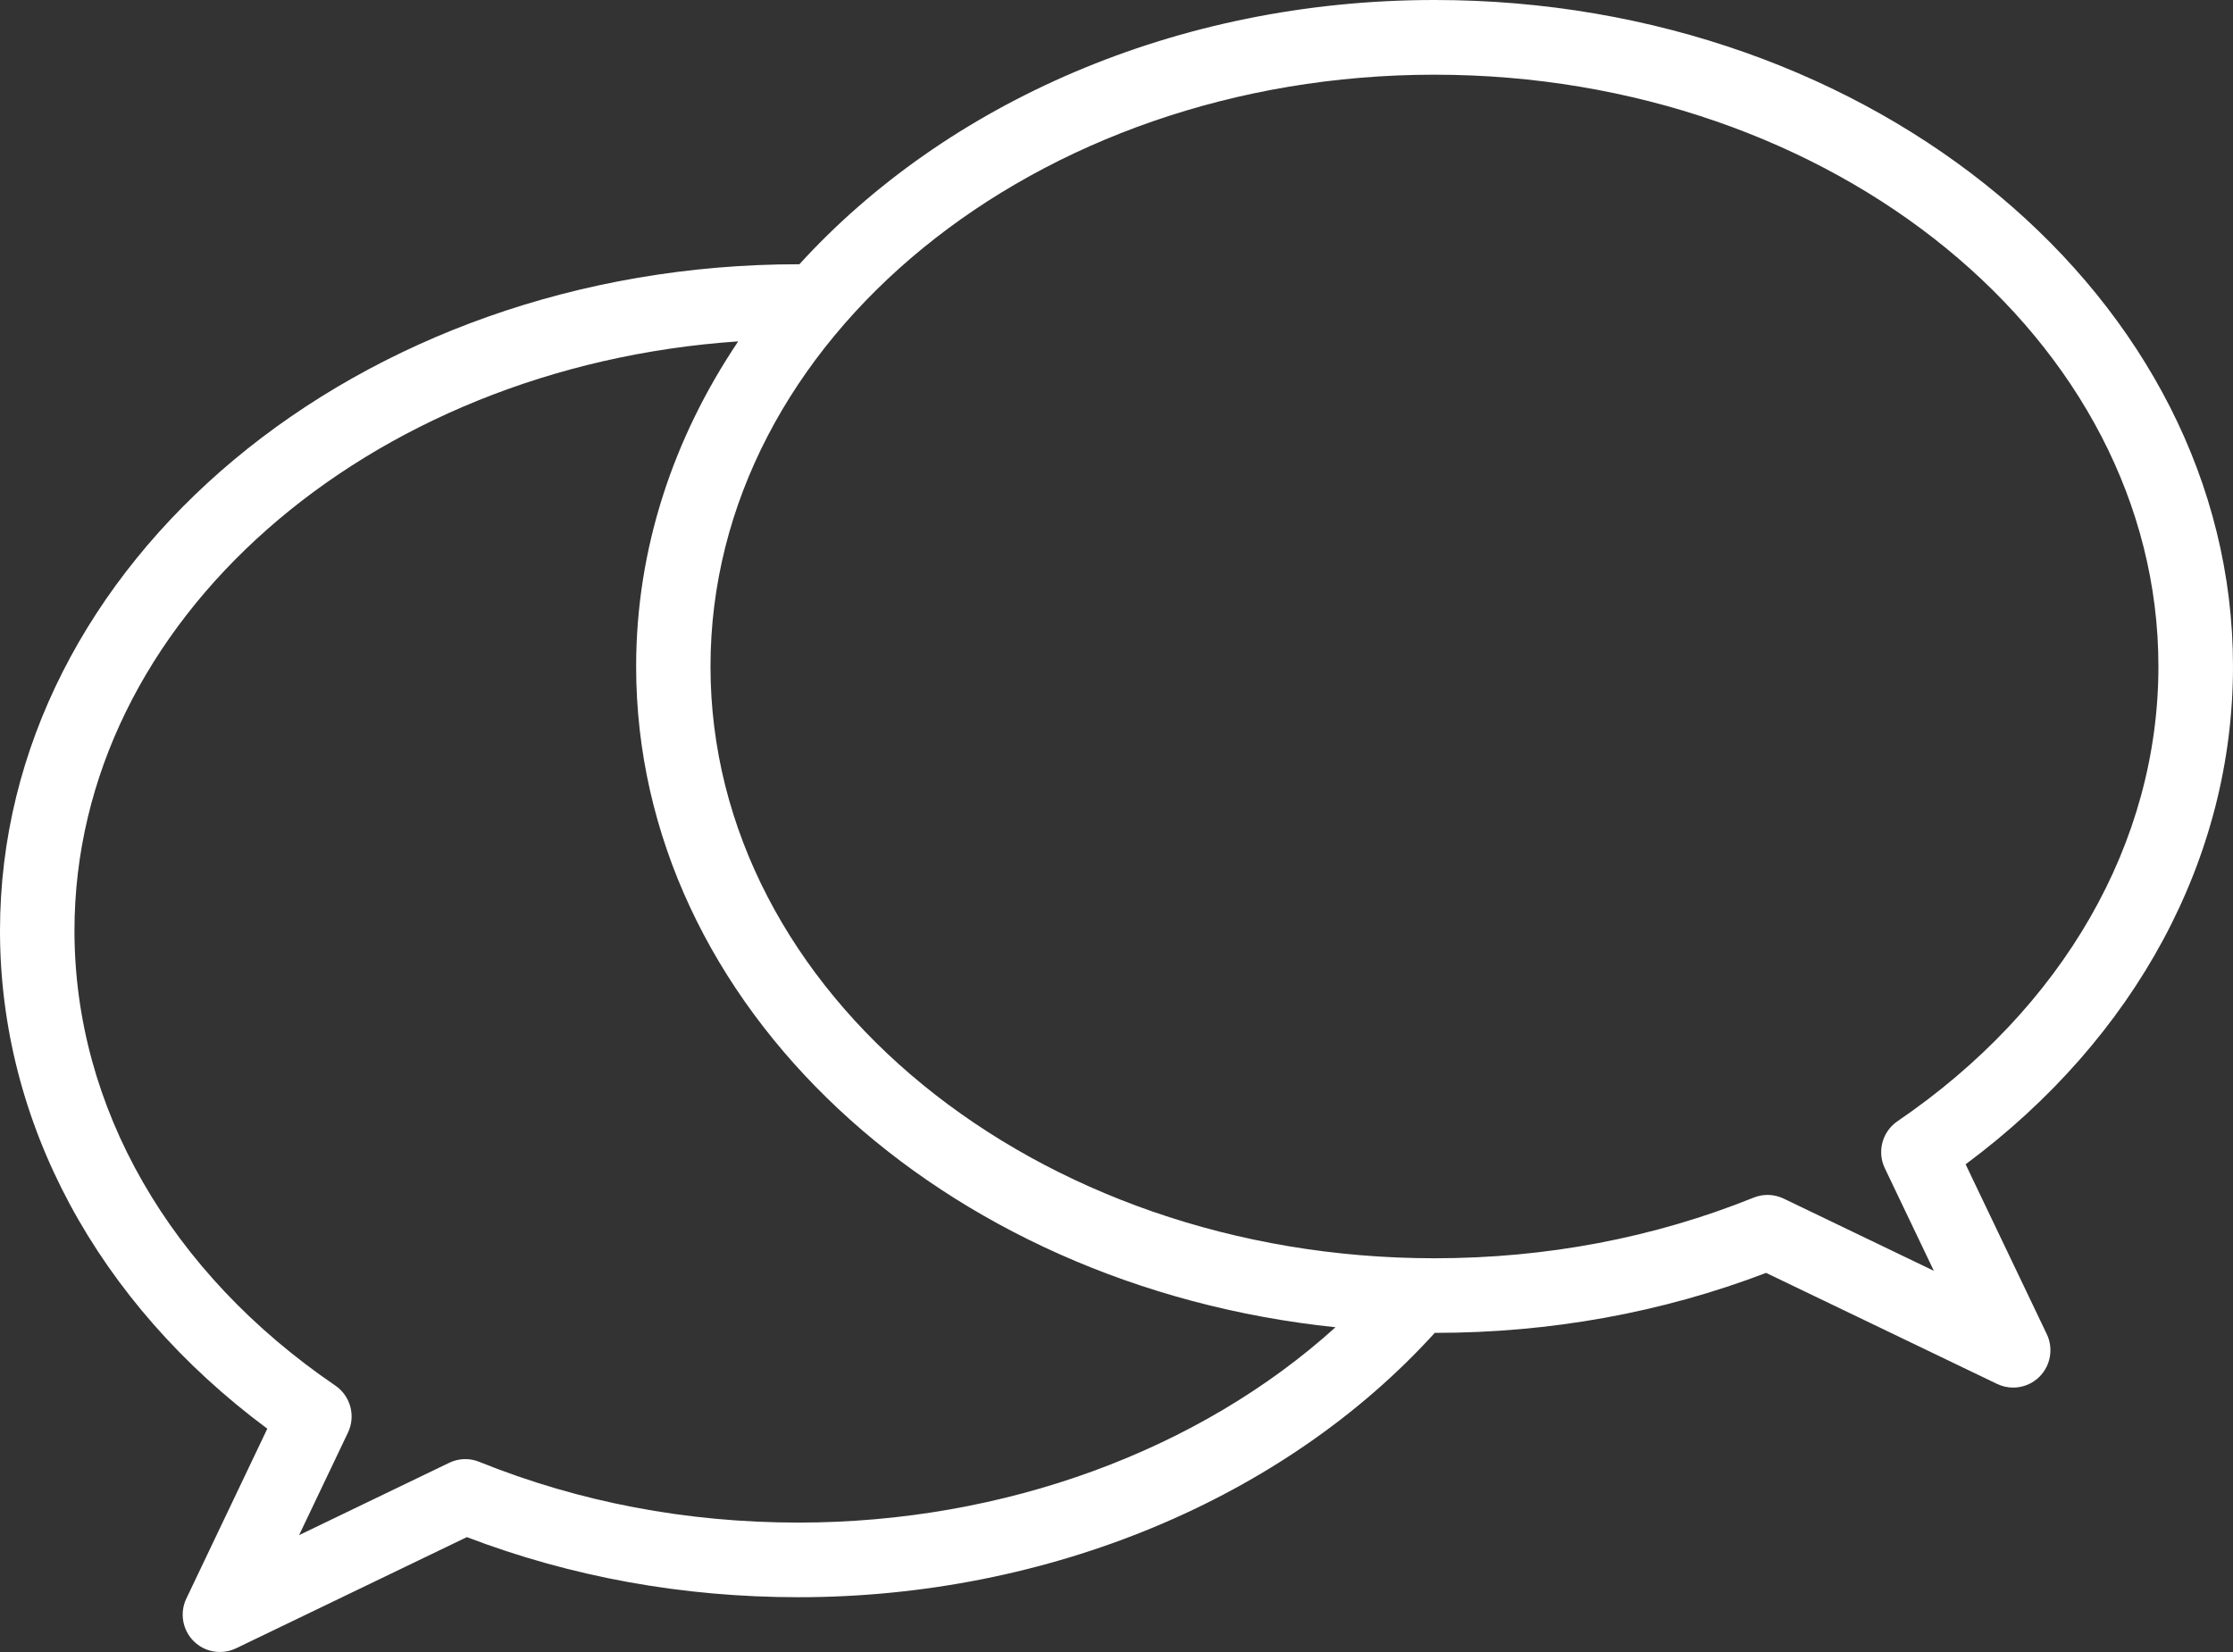 <svg width="100" height="74" viewBox="0 0 100 74" fill="none" xmlns="http://www.w3.org/2000/svg">
<rect x="0" y="0" width="100" height="74" fill="#333333" stroke="none"/>
<path id="Vector" d="M64.241 0C52.635 0 42.336 4.661 35.799 11.837C35.784 11.837 35.769 11.837 35.754 11.837C16.039 11.837 0 25.23 0 41.691C0 50.277 4.343 58.334 11.971 63.997L8.344 71.608C8.039 72.246 8.171 73.01 8.671 73.512C8.991 73.833 9.416 74 9.849 74C10.093 74 10.339 73.947 10.571 73.835L20.907 68.854C25.583 70.639 30.575 71.546 35.756 71.546C46.942 71.546 57.52 67.128 64.252 59.705C69.434 59.705 74.422 58.8 79.091 57.018L89.436 61.992C89.666 62.102 89.912 62.156 90.156 62.156C90.589 62.156 91.016 61.987 91.336 61.666C91.835 61.164 91.966 60.4 91.661 59.762L88.026 52.154C95.655 46.487 100 38.431 100 29.852C100 13.391 83.961 0 64.246 0H64.241ZM21.46 65.481C21.024 65.304 20.537 65.321 20.117 65.525L13.394 68.765L15.584 64.169C15.939 63.423 15.697 62.531 15.017 62.066C7.593 57.008 3.335 49.581 3.335 41.691C3.335 27.818 16.442 16.418 33.059 15.292C30.16 19.604 28.488 24.566 28.488 29.854C28.488 45.059 42.182 57.62 59.808 59.453C53.698 64.98 44.964 68.203 35.758 68.203C30.75 68.203 25.94 67.289 21.464 65.483L21.46 65.481ZM84.974 50.225C84.293 50.69 84.051 51.584 84.408 52.33L86.603 56.925L79.876 53.689C79.65 53.581 79.403 53.525 79.156 53.525C78.946 53.525 78.735 53.566 78.535 53.646C74.062 55.448 69.252 56.363 64.239 56.363C46.362 56.363 31.818 44.47 31.818 29.854C31.818 15.238 46.362 3.346 64.239 3.346C82.116 3.346 96.66 15.238 96.66 29.854C96.66 37.737 92.402 45.162 84.974 50.225Z" fill="white"/>
</svg>

